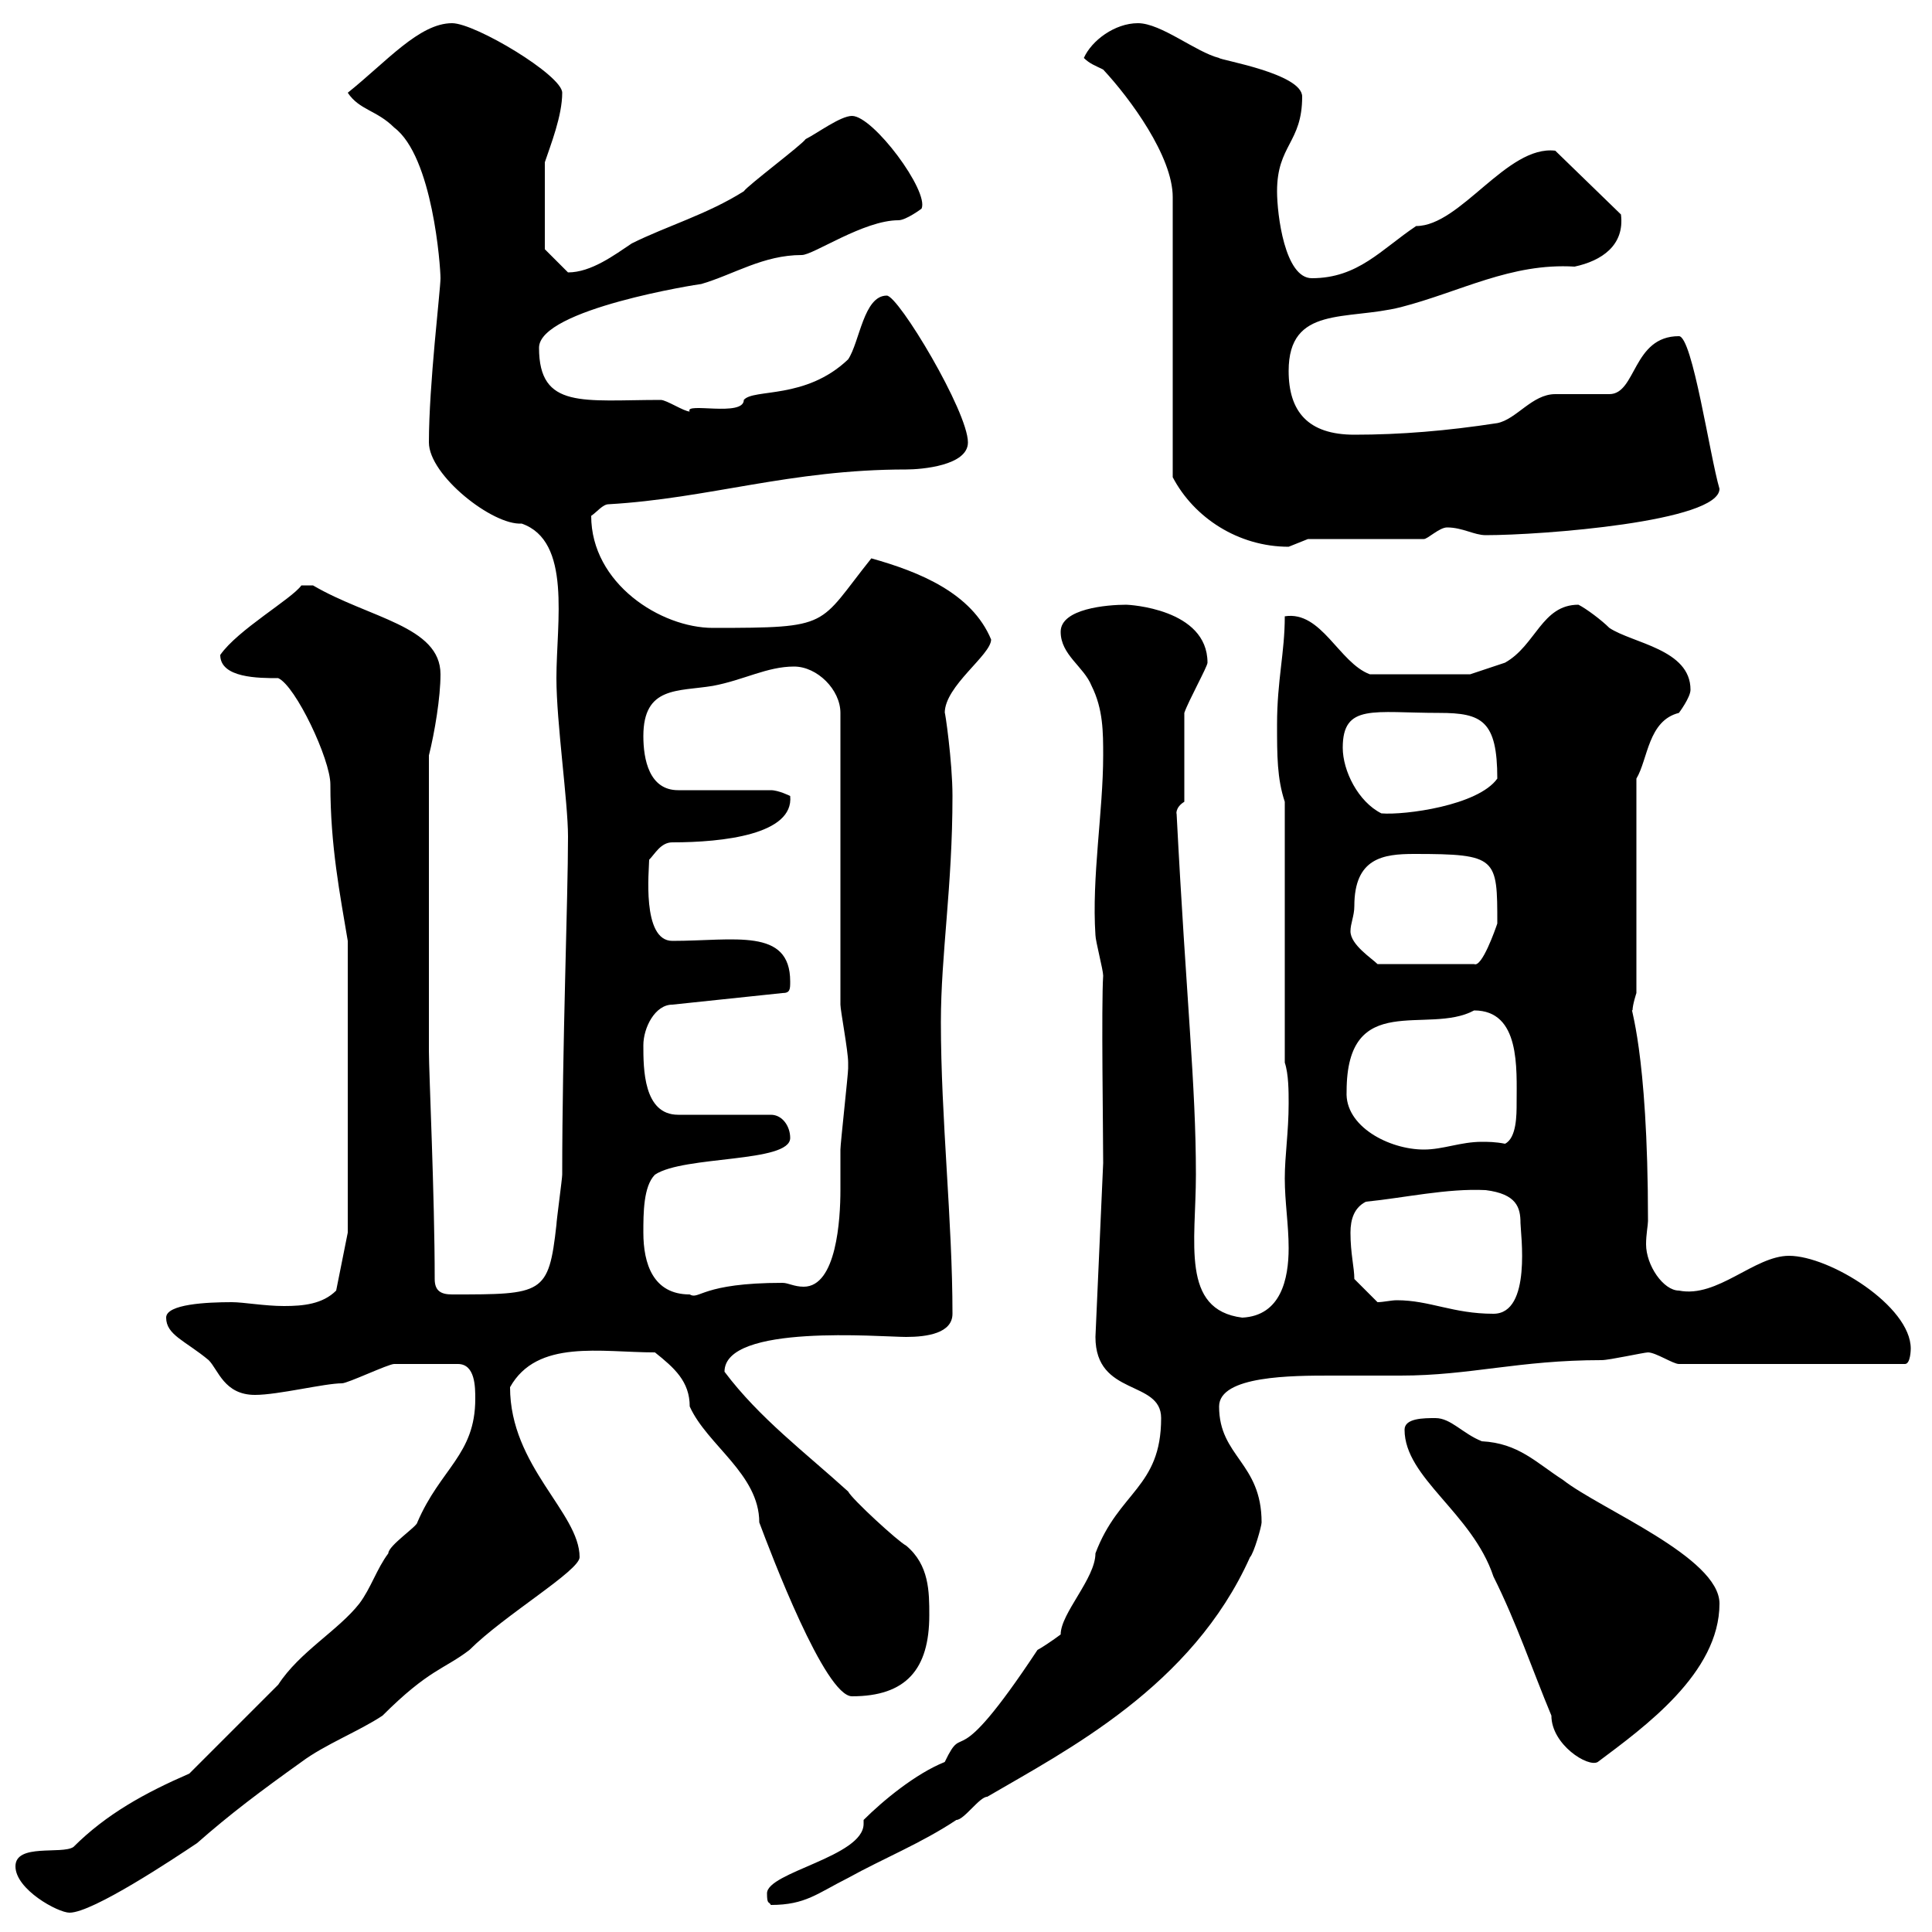 <svg xmlns="http://www.w3.org/2000/svg" xmlns:xlink="http://www.w3.org/1999/xlink" width="300" height="300"><path d="M2.40 289.80C2.40 293.40 9 297 10.80 297C14.40 297 27 288.60 30.60 286.20C35.70 281.70 40.50 278.10 46.80 273.60C50.40 270.90 55.80 268.80 59.40 266.40C66.60 259.20 69 259.20 72.90 256.20C78.30 250.80 90 243.90 90 241.80C90 234.90 79.20 227.70 79.20 215.40C83.40 207.90 93.30 210 101.70 210C104.70 212.40 107.10 214.50 107.10 218.40C109.80 224.40 117.90 228.90 117.90 236.40C119.70 241.20 128.10 263.40 132.30 263.40C140.70 263.40 144.30 259.20 144.30 250.80C144.30 247.20 144.30 243 140.70 240C139.50 239.40 132.30 232.80 131.70 231.60C125.10 225.60 117.90 220.20 112.50 213C112.50 205.50 136.80 207.60 140.70 207.60C144 207.60 147.90 207 147.90 204C147.90 189.60 146.10 173.70 146.10 158.70C146.10 148.20 147.90 137.70 147.90 123.60C147.90 118.20 146.70 110.10 146.70 110.70C146.70 106.50 153.90 101.70 153.90 99.30C150.90 92.10 142.80 88.80 135.30 86.70C126.90 97.20 129.30 97.50 110.70 97.50C102.60 97.50 91.80 90.60 91.80 80.10C92.70 79.50 93.60 78.30 94.50 78.30C110.10 77.40 122.70 72.90 140.70 72.90C143.10 72.90 150.30 72.30 150.30 68.70C150.30 63.90 139.50 45.90 137.70 45.90C134.10 45.90 133.50 53.10 131.70 55.80C125.10 62.10 117 60.30 115.50 62.10C115.50 64.80 106.20 62.40 107.10 63.90C106.20 63.90 103.50 62.10 102.60 62.10C90.60 62.10 83.70 63.60 83.70 54C83.70 48 108.60 44.10 108.90 44.10C114 42.60 118.50 39.60 124.50 39.60C126.30 39.60 134.10 34.20 139.50 34.20C140.70 34.20 143.10 32.40 143.10 32.40C144.30 29.70 135.60 18 132.30 18C130.50 18 126.90 20.70 125.10 21.60C124.50 22.50 116.10 28.80 115.50 29.70C109.80 33.30 103.50 35.10 98.10 37.80C95.40 39.60 91.80 42.30 88.20 42.30C87.30 41.40 84.60 38.70 84.60 38.70L84.60 25.20C85.50 22.50 87.30 18 87.30 14.40C87.30 11.70 73.80 3.60 70.20 3.60C65.10 3.60 60 9.60 54 14.40C55.80 17.10 58.50 17.10 61.20 19.80C67.20 24.30 68.40 41.40 68.40 43.20C68.40 45 66.60 59.70 66.60 68.70C66.60 73.80 76.50 81.60 81 81.30C88.80 84 86.40 96.60 86.40 105.30C86.40 112.20 88.20 124.50 88.20 129.90C88.20 139.50 87.30 162.30 87.30 182.40C87.30 183 86.40 189.60 86.40 190.20C85.20 201 84.30 201 70.20 201C68.40 201 67.50 200.40 67.50 198.60C67.50 185.70 66.60 166.50 66.60 163.20L66.60 117.30C67.50 113.70 68.40 108.30 68.40 104.70C68.40 97.20 57.30 96 48.60 90.90L46.80 90.90C45.30 93 36.90 97.80 34.20 101.70C34.20 105.30 40.20 105.30 43.20 105.30C45.90 106.50 51.30 117.90 51.30 121.80C51.30 131.40 52.80 138.90 54 146.10L54 191.40L52.20 200.40C50.10 202.50 47.10 202.80 44.10 202.80C41.10 202.80 37.80 202.20 36 202.20C32.10 202.20 25.80 202.50 25.80 204.60C25.80 207.30 28.80 208.20 32.40 211.20C33.90 212.70 34.80 216.60 39.60 216.60C43.20 216.60 50.40 214.80 53.10 214.80C54 214.80 60.30 211.80 61.20 211.80C62.70 211.80 63.60 211.80 71.10 211.80C73.80 211.80 73.80 215.40 73.80 217.20C73.80 225.90 68.40 228 64.80 236.40C64.80 237 60.30 240 60.30 241.20C58.50 243.60 57.60 246.60 55.80 249C52.50 253.20 46.50 256.50 43.20 261.60C41.40 263.40 31.20 273.60 29.40 275.40C22.50 278.40 16.50 281.70 11.40 286.80C9.60 288 2.40 286.20 2.40 289.80ZM119.10 294C119.10 295.80 119.40 295.20 119.70 295.80C125.10 295.80 126.90 294 131.70 291.60C137.10 288.60 143.10 286.20 148.50 282.60C149.70 282.60 152.10 279 153.30 279C165.60 271.80 185.10 261.90 194.10 241.80C194.70 241.20 195.90 237 195.90 236.40C195.90 227.10 189.30 226.20 189.30 218.40C189.30 213.60 200.70 213.60 206.70 213.60C210.30 213.60 213.90 213.60 217.50 213.60C228.30 213.60 235.80 211.20 248.70 211.20C249.90 211.20 255.30 210 255.90 210C257.10 210 259.80 211.80 260.70 211.80L282.30 211.80L295.80 211.80C296.70 211.80 296.70 209.40 296.70 209.40C296.70 202.80 284.10 195 277.80 195C272.40 195 266.70 201.60 260.70 200.40C258.30 200.40 255.60 196.50 255.60 193.20C255.60 191.70 255.90 190.20 255.90 189.60C255.90 162.60 252.90 156 253.50 156.90C253.50 156 254.10 154.20 254.10 154.20L254.10 120.90C255.90 117.90 255.90 111.90 260.70 110.70C260.70 110.70 262.50 108.30 262.50 107.10C262.50 100.80 253.50 99.90 249.90 97.50C248.70 96.30 246.30 94.50 245.10 93.90C239.40 93.90 238.50 100.20 233.70 102.90C231.90 103.50 228.30 104.70 228.30 104.70L212.70 104.70C207.90 102.90 205.20 94.80 199.50 95.70C199.50 101.40 198.30 105.60 198.30 112.50C198.30 117.30 198.30 120.90 199.50 124.50L199.50 165C200.10 166.80 200.10 169.50 200.10 171.30C200.10 175.80 199.50 179.40 199.50 183C199.50 186.60 200.10 190.20 200.10 193.80C200.10 198.60 198.90 204.30 192.90 204.60C183.30 203.40 185.70 192.90 185.70 182.40C185.70 168.30 184.20 155.40 182.70 126.30C182.70 126.60 182.40 125.40 183.90 124.50L183.90 110.70C184.50 108.90 187.50 103.50 187.50 102.90C187.50 94.50 175.20 93.90 174.90 93.90C171.90 93.90 164.70 94.50 164.70 98.10C164.70 101.70 168.30 103.50 169.50 106.50C171.30 110.10 171.30 113.70 171.30 117.30C171.30 126 169.50 136.20 170.10 145.20C170.10 146.10 171.30 150.60 171.30 151.50C171 156 171.30 175.80 171.30 180.60L170.10 207.60C170.10 216.90 180.30 214.20 180.30 220.20C180.30 231 173.70 231.60 170.10 241.20C170.10 245.10 164.70 250.50 164.70 253.80C163.50 254.70 161.70 255.90 161.10 256.20C147.60 276.60 150 266.70 146.70 273.60C142.20 275.40 137.10 279.60 134.10 282.60C134.10 282.90 134.10 283.20 134.10 283.20C134.10 288.30 119.10 290.70 119.10 294ZM218.10 222C218.10 229.50 228.60 234.90 231.90 244.80C235.50 252 237.90 259.20 240.90 266.40C240.90 270.90 246.60 274.50 248.10 273.60C255.30 268.20 267 259.80 267 249C267 241.80 248.40 234.30 242.70 229.80C238.50 227.10 235.80 224.10 230.10 223.80C227.10 222.60 225.30 220.20 222.90 220.20C221.10 220.20 218.10 220.20 218.10 222ZM213.90 202.20L210.30 198.60C210.30 196.80 209.70 194.70 209.70 191.40C209.70 189.30 210.30 187.50 212.10 186.60C218.10 186 224.70 184.50 230.70 184.80C235.50 185.40 236.10 187.50 236.10 189.90C236.10 191.40 237.90 204 231.90 204C225.60 204 222 201.90 216.90 201.90C216 201.90 214.80 202.20 213.90 202.20ZM99.90 191.40C99.90 188.40 99.90 184.20 101.70 182.40C106.20 179.40 122.70 180.60 122.70 176.70C122.70 174.90 121.50 173.10 119.70 173.10L105.30 173.10C99.90 173.10 99.90 165.90 99.90 162.30C99.90 159.60 101.70 156 104.40 156L121.50 154.20C122.70 154.20 122.70 153.60 122.70 152.40C122.70 144 114 146.10 104.40 146.10C99.60 146.10 100.80 135 100.80 133.50C101.70 132.60 102.60 130.80 104.40 130.80C112.20 130.80 123.30 129.60 122.70 123.60C122.70 123.60 120.90 122.70 119.70 122.70L105.30 122.70C100.80 122.70 99.90 117.90 99.90 114.30C99.90 106.50 105.30 107.40 110.70 106.50C115.50 105.60 119.10 103.50 123.30 103.50C126.90 103.50 130.50 107.10 130.50 110.70L130.50 156C130.50 156.90 131.70 163.20 131.70 165C131.70 165.90 131.70 165.90 131.70 165.90C131.70 166.80 130.50 177.60 130.50 178.50C130.50 180.60 130.50 182.70 130.50 184.80C130.50 189.30 129.90 199.80 124.80 199.80C123.30 199.80 122.40 199.20 121.50 199.20C108.90 199.20 108.60 201.90 107.10 201C101.40 201 99.90 196.20 99.90 191.40ZM209.10 169.50C209.10 153.60 221.70 160.80 228.90 156.90C236.10 156.90 235.50 165.90 235.50 171.30C235.50 173.10 235.50 176.70 233.70 177.60C232.20 177.30 231 177.30 230.10 177.30C226.80 177.30 224.10 178.50 221.10 178.50C215.70 178.50 208.80 174.90 209.10 169.50ZM210.30 140.70C210.30 133.20 214.80 132.60 219.60 132.60C232.50 132.60 232.50 133.20 232.50 143.40C232.20 144.30 230.10 150.30 228.90 149.70L213.90 149.70C213 148.80 209.70 146.70 209.70 144.60C209.70 143.40 210.30 142.20 210.30 140.70ZM208.50 116.10C208.50 109.20 213.30 110.70 223.50 110.70C230.10 110.70 232.50 111.90 232.50 120.90C229.50 125.10 218.10 126.60 214.50 126.30C210.90 124.50 208.50 119.70 208.50 116.10ZM168.30 9C169.20 9.90 170.10 10.20 171.30 10.80C175.50 15.30 182.10 24.30 182.10 30.60L182.10 74.10C185.40 80.40 192.30 84.90 200.10 84.90C200.10 84.90 203.10 83.70 203.10 83.70L221.10 83.70C221.70 83.70 223.50 81.90 224.70 81.90C227.10 81.90 228.90 83.10 230.70 83.10C239.40 83.10 267 81 267 75.90C265.50 70.80 262.80 52.20 260.70 52.20C253.50 52.20 254.10 61.20 249.90 61.20C248.70 61.20 242.70 61.20 241.50 61.20C237.90 61.20 235.50 65.10 232.50 65.70C224.70 66.90 217.50 67.50 210.30 67.50C203.10 67.50 200.10 63.90 200.10 57.60C200.10 47.40 209.10 49.80 217.50 47.70C226.80 45.30 234.60 40.80 244.50 41.40C248.70 40.50 252.30 38.10 251.70 33.30L241.50 23.40C234 22.50 226.80 35.10 219.90 35.10C214.50 38.70 210.90 43.20 203.70 43.20C199.50 43.20 198.30 33.30 198.30 29.70C198.30 22.50 202.20 22.20 202.20 15C202.20 11.40 189.30 9.30 189.30 9C185.70 8.10 180.30 3.60 176.70 3.60C173.10 3.60 169.50 6.30 168.30 9Z"/></svg>
